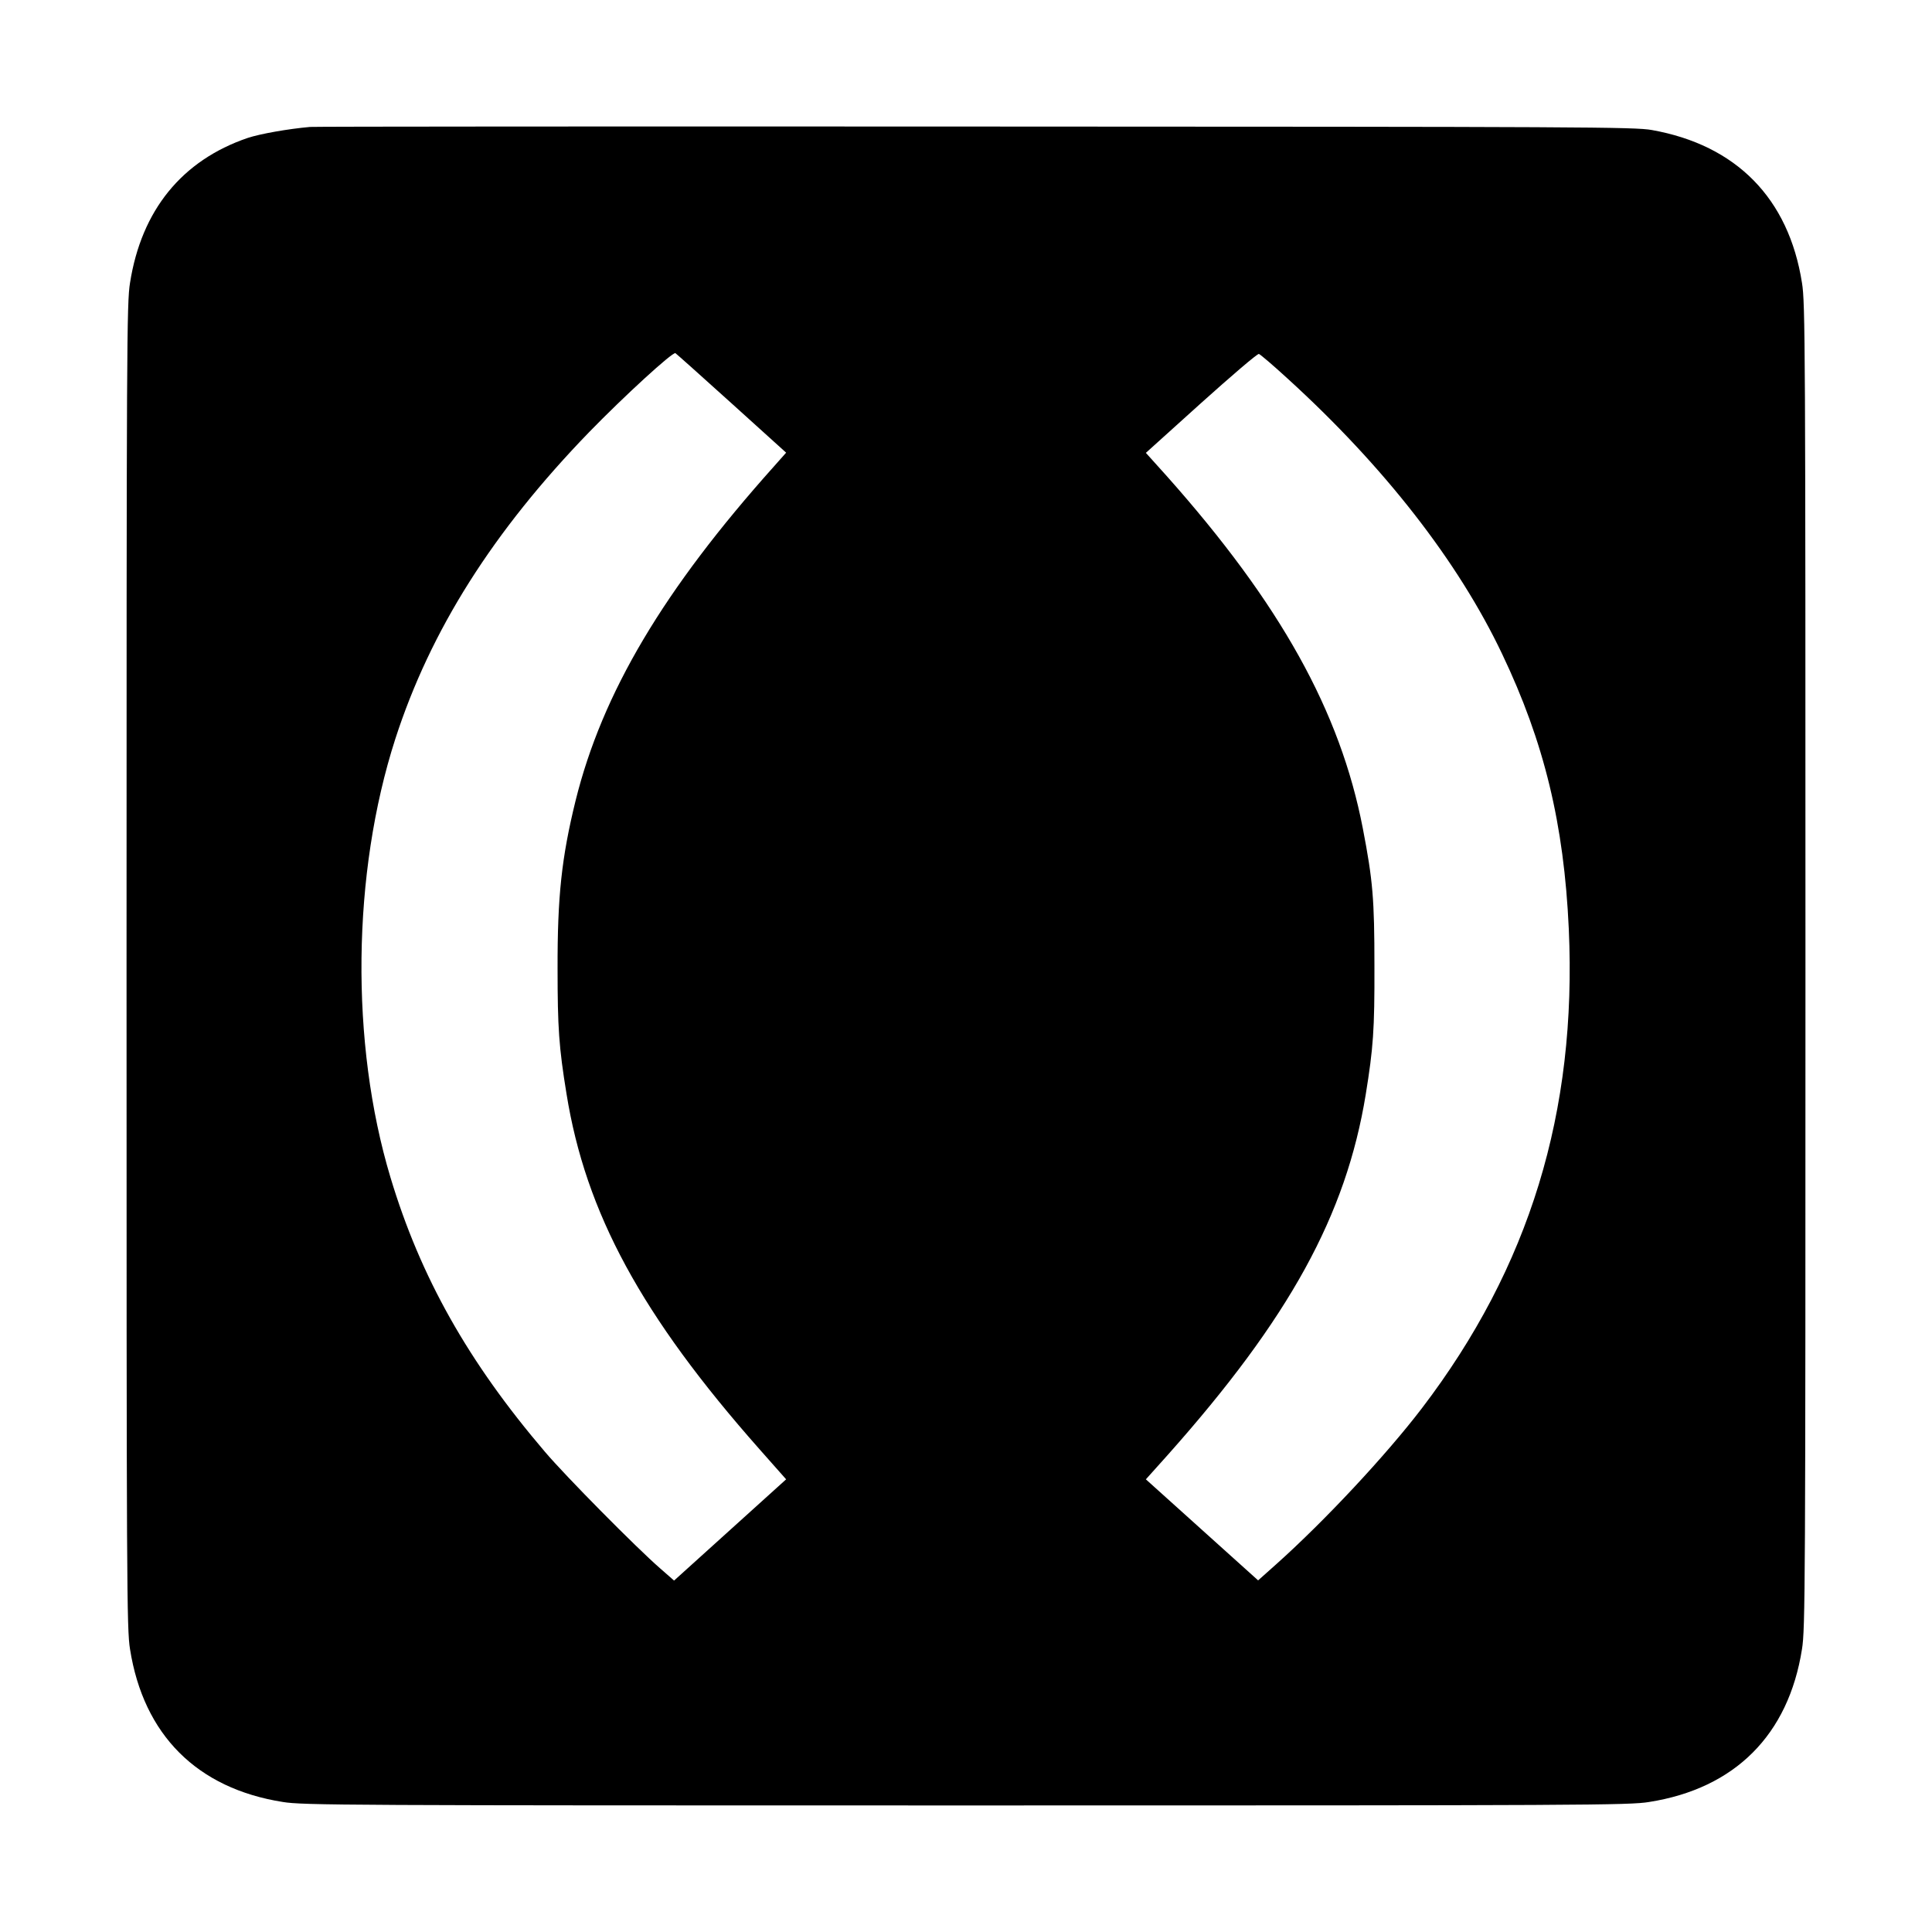 <?xml version="1.0" standalone="no"?>
<!DOCTYPE svg PUBLIC "-//W3C//DTD SVG 20010904//EN"
 "http://www.w3.org/TR/2001/REC-SVG-20010904/DTD/svg10.dtd">
<svg version="1.0" xmlns="http://www.w3.org/2000/svg"
 width="1000pt" height="1000pt" viewBox="0 0 1000 1000"
 preserveAspectRatio="xMidYMid meet">
<g transform="translate(0,1000) scale(0.1,-0.1)"
fill="#000000" stroke="none">
<path d="M1605 9343 c-114 -10 -260 -36 -323 -57 -340 -116 -550 -374 -609
-750 -17 -104 -18 -311 -18 -3536 0 -3225 1 -3432 18 -3536 70 -444 347 -721
791 -791 104 -17 311 -18 3536 -18 3225 0 3432 1 3536 18 444 70 721 347 791
791 17 104 18 311 18 3536 0 3225 -1 3432 -18 3536 -69 438 -340 713 -777 791
-88 16 -348 17 -3500 18 -1873 1 -3423 0 -3445 -2z m2183 -1432 l281 -254 -62
-70 c-573 -640 -890 -1174 -1028 -1732 -72 -293 -94 -495 -93 -870 0 -304 7
-406 46 -645 99 -618 389 -1151 999 -1841 l138 -156 -290 -262 -290 -262 -72
63 c-123 107 -489 477 -596 603 -397 465 -645 905 -800 1421 -209 695 -199
1574 25 2269 182 563 506 1075 1004 1589 181 186 432 416 446 408 6 -4 137
-121 292 -261z m2876 130 c500 -455 884 -948 1111 -1426 218 -457 320 -880
345 -1422 43 -948 -203 -1752 -761 -2483 -185 -242 -501 -581 -755 -808 l-92
-82 -290 261 -291 262 113 126 c630 708 923 1241 1025 1866 39 241 46 334 45
665 0 346 -8 442 -60 712 -117 606 -426 1162 -1015 1824 l-108 120 286 258
c157 141 291 256 299 254 7 -2 74 -59 148 -127z"/>
</g>
</svg>

